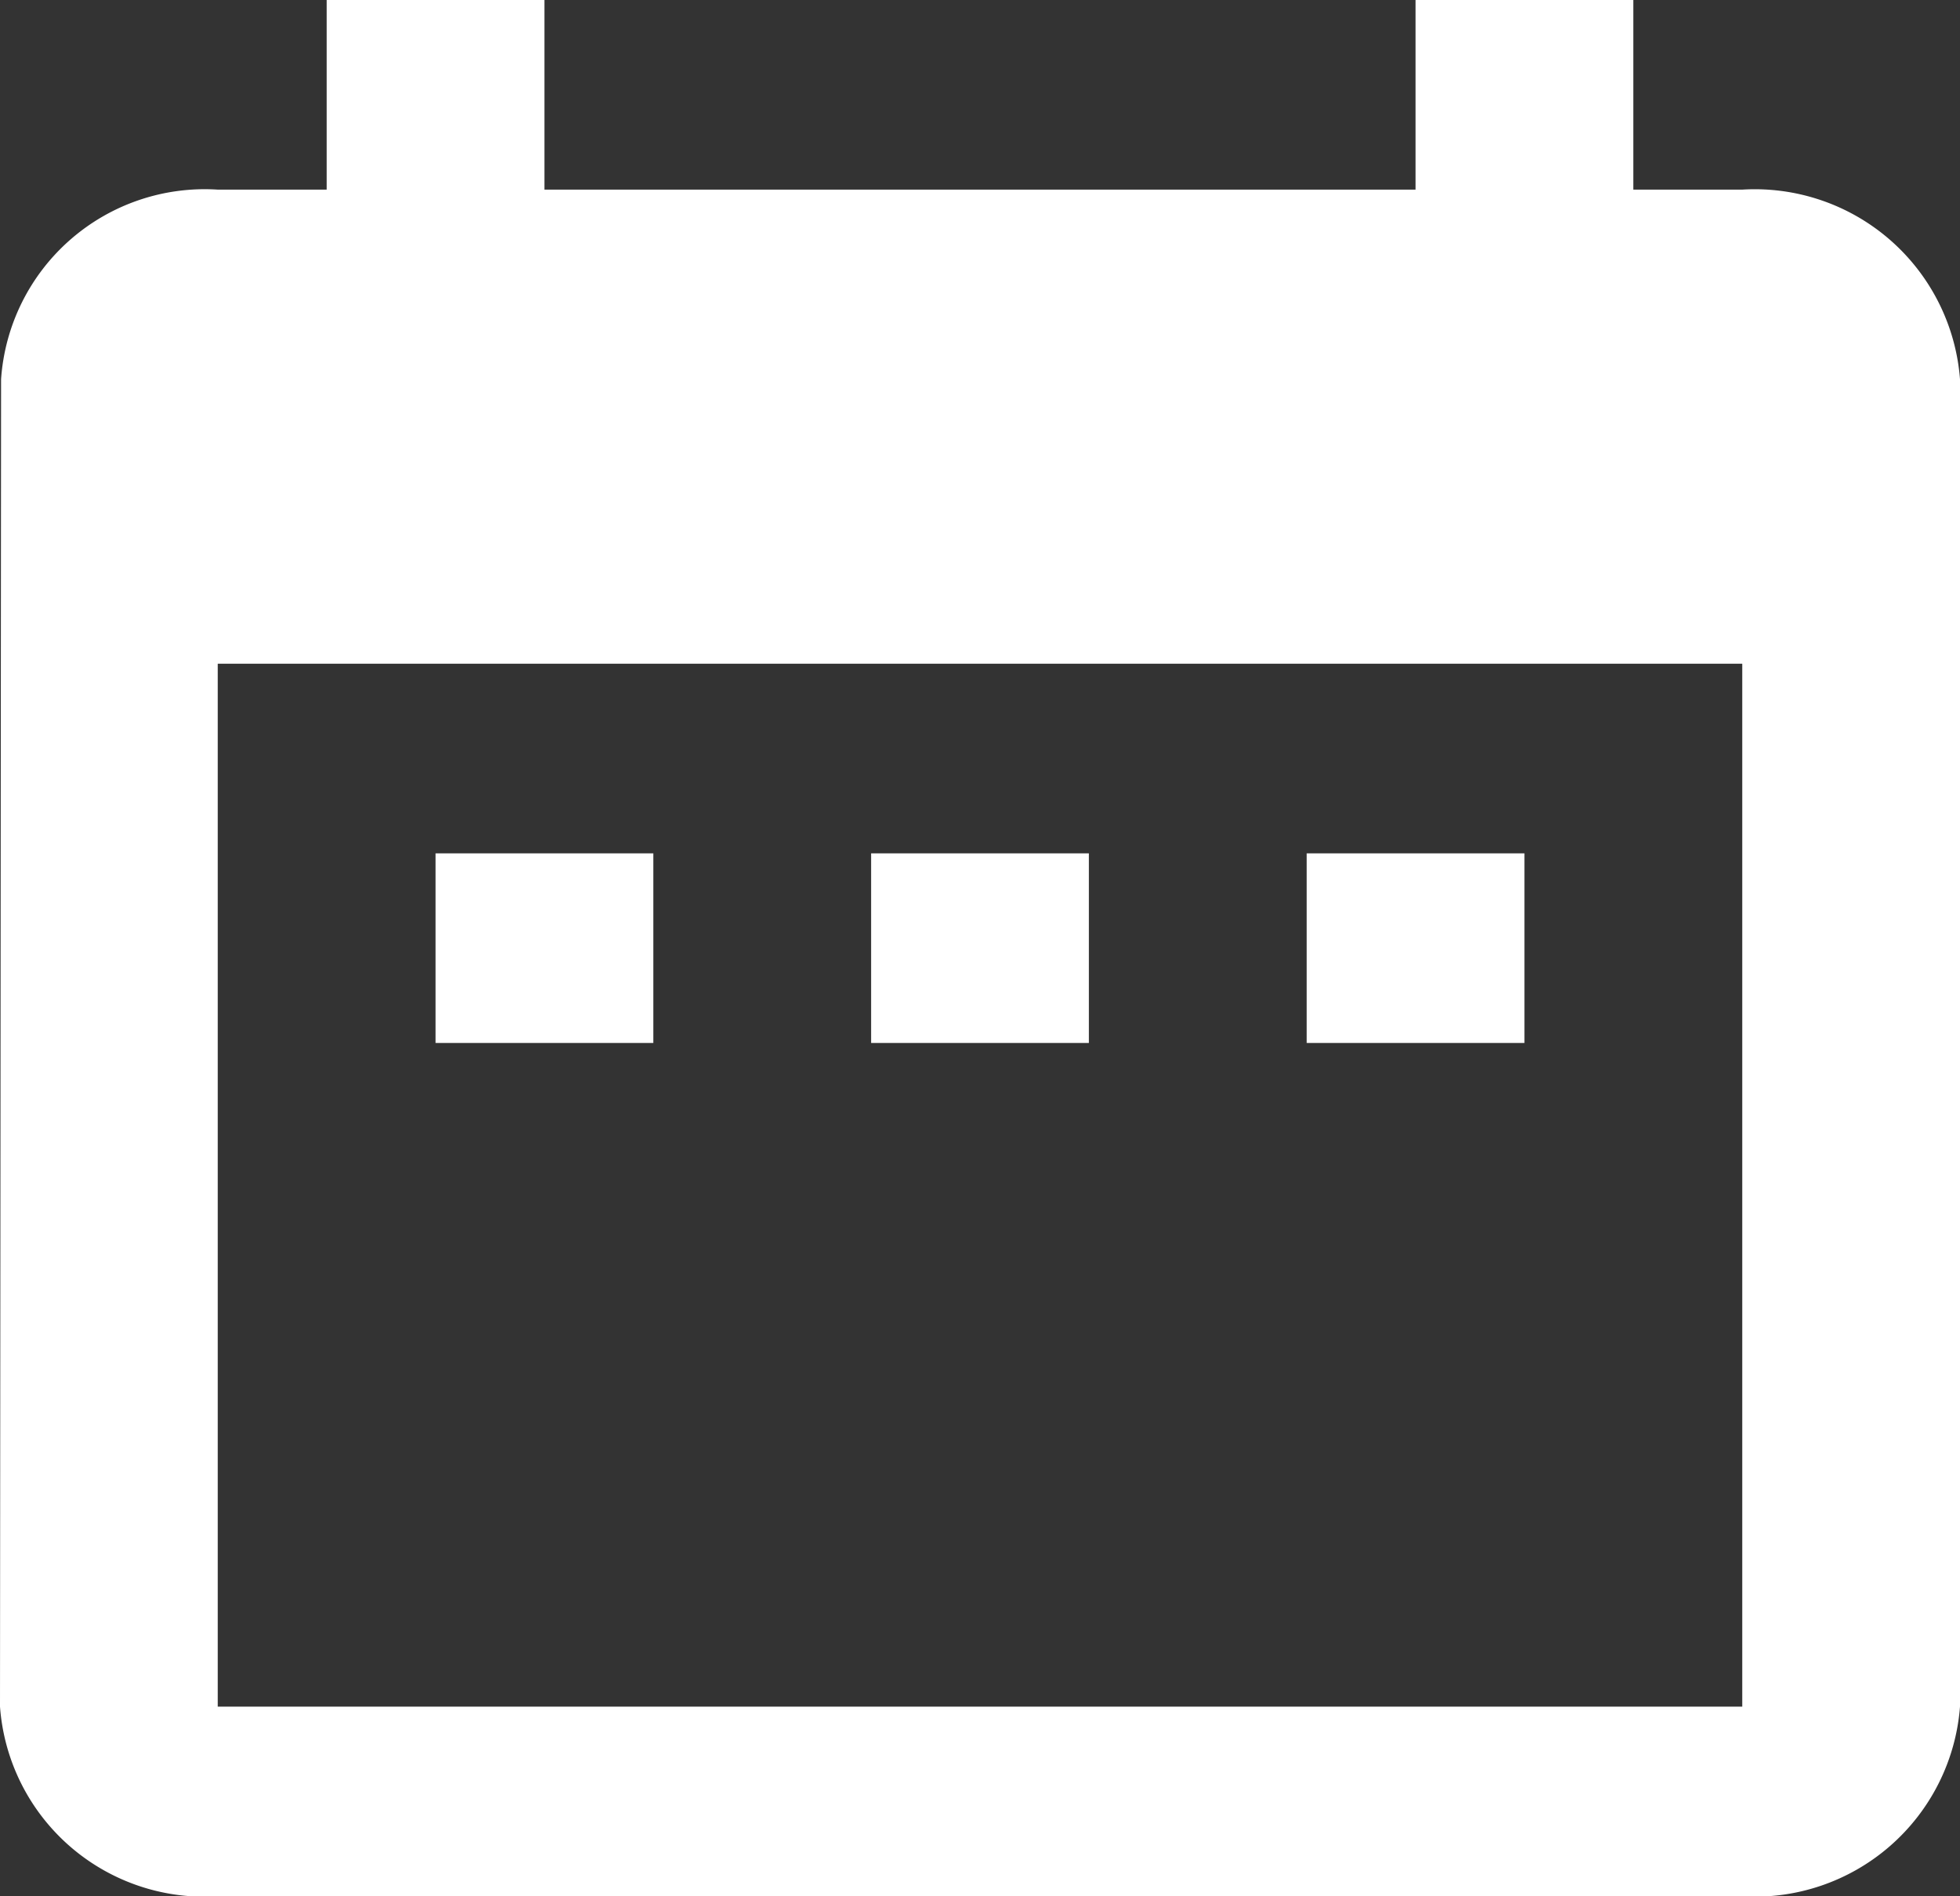 <svg xmlns="http://www.w3.org/2000/svg" width="31" height="30" viewBox="0 0 31 30">
  <rect x="0" y="0" width="31" height="30" fill="#333333" stroke="none"/>
  <g id="Gruppe_98" data-name="Gruppe 98" transform="translate(-12 -410)">
    <path id="Icon_material-date-range" data-name="Icon material-date-range" d="M14.833,16.5H11.389v3h3.444Zm6.889,0H18.278v3h3.444Zm6.889,0H25.167v3h3.444ZM32.056,6H30.333V3H26.889V6H13.111V3H9.667V6H7.944A3.228,3.228,0,0,0,4.517,9L4.5,30a3.244,3.244,0,0,0,3.444,3H32.056A3.255,3.255,0,0,0,35.5,30V9A3.255,3.255,0,0,0,32.056,6Zm0,24H7.944V13.5H32.056Z" transform="translate(7.5 407)" fill="#fff"/>
  </g>
</svg>
